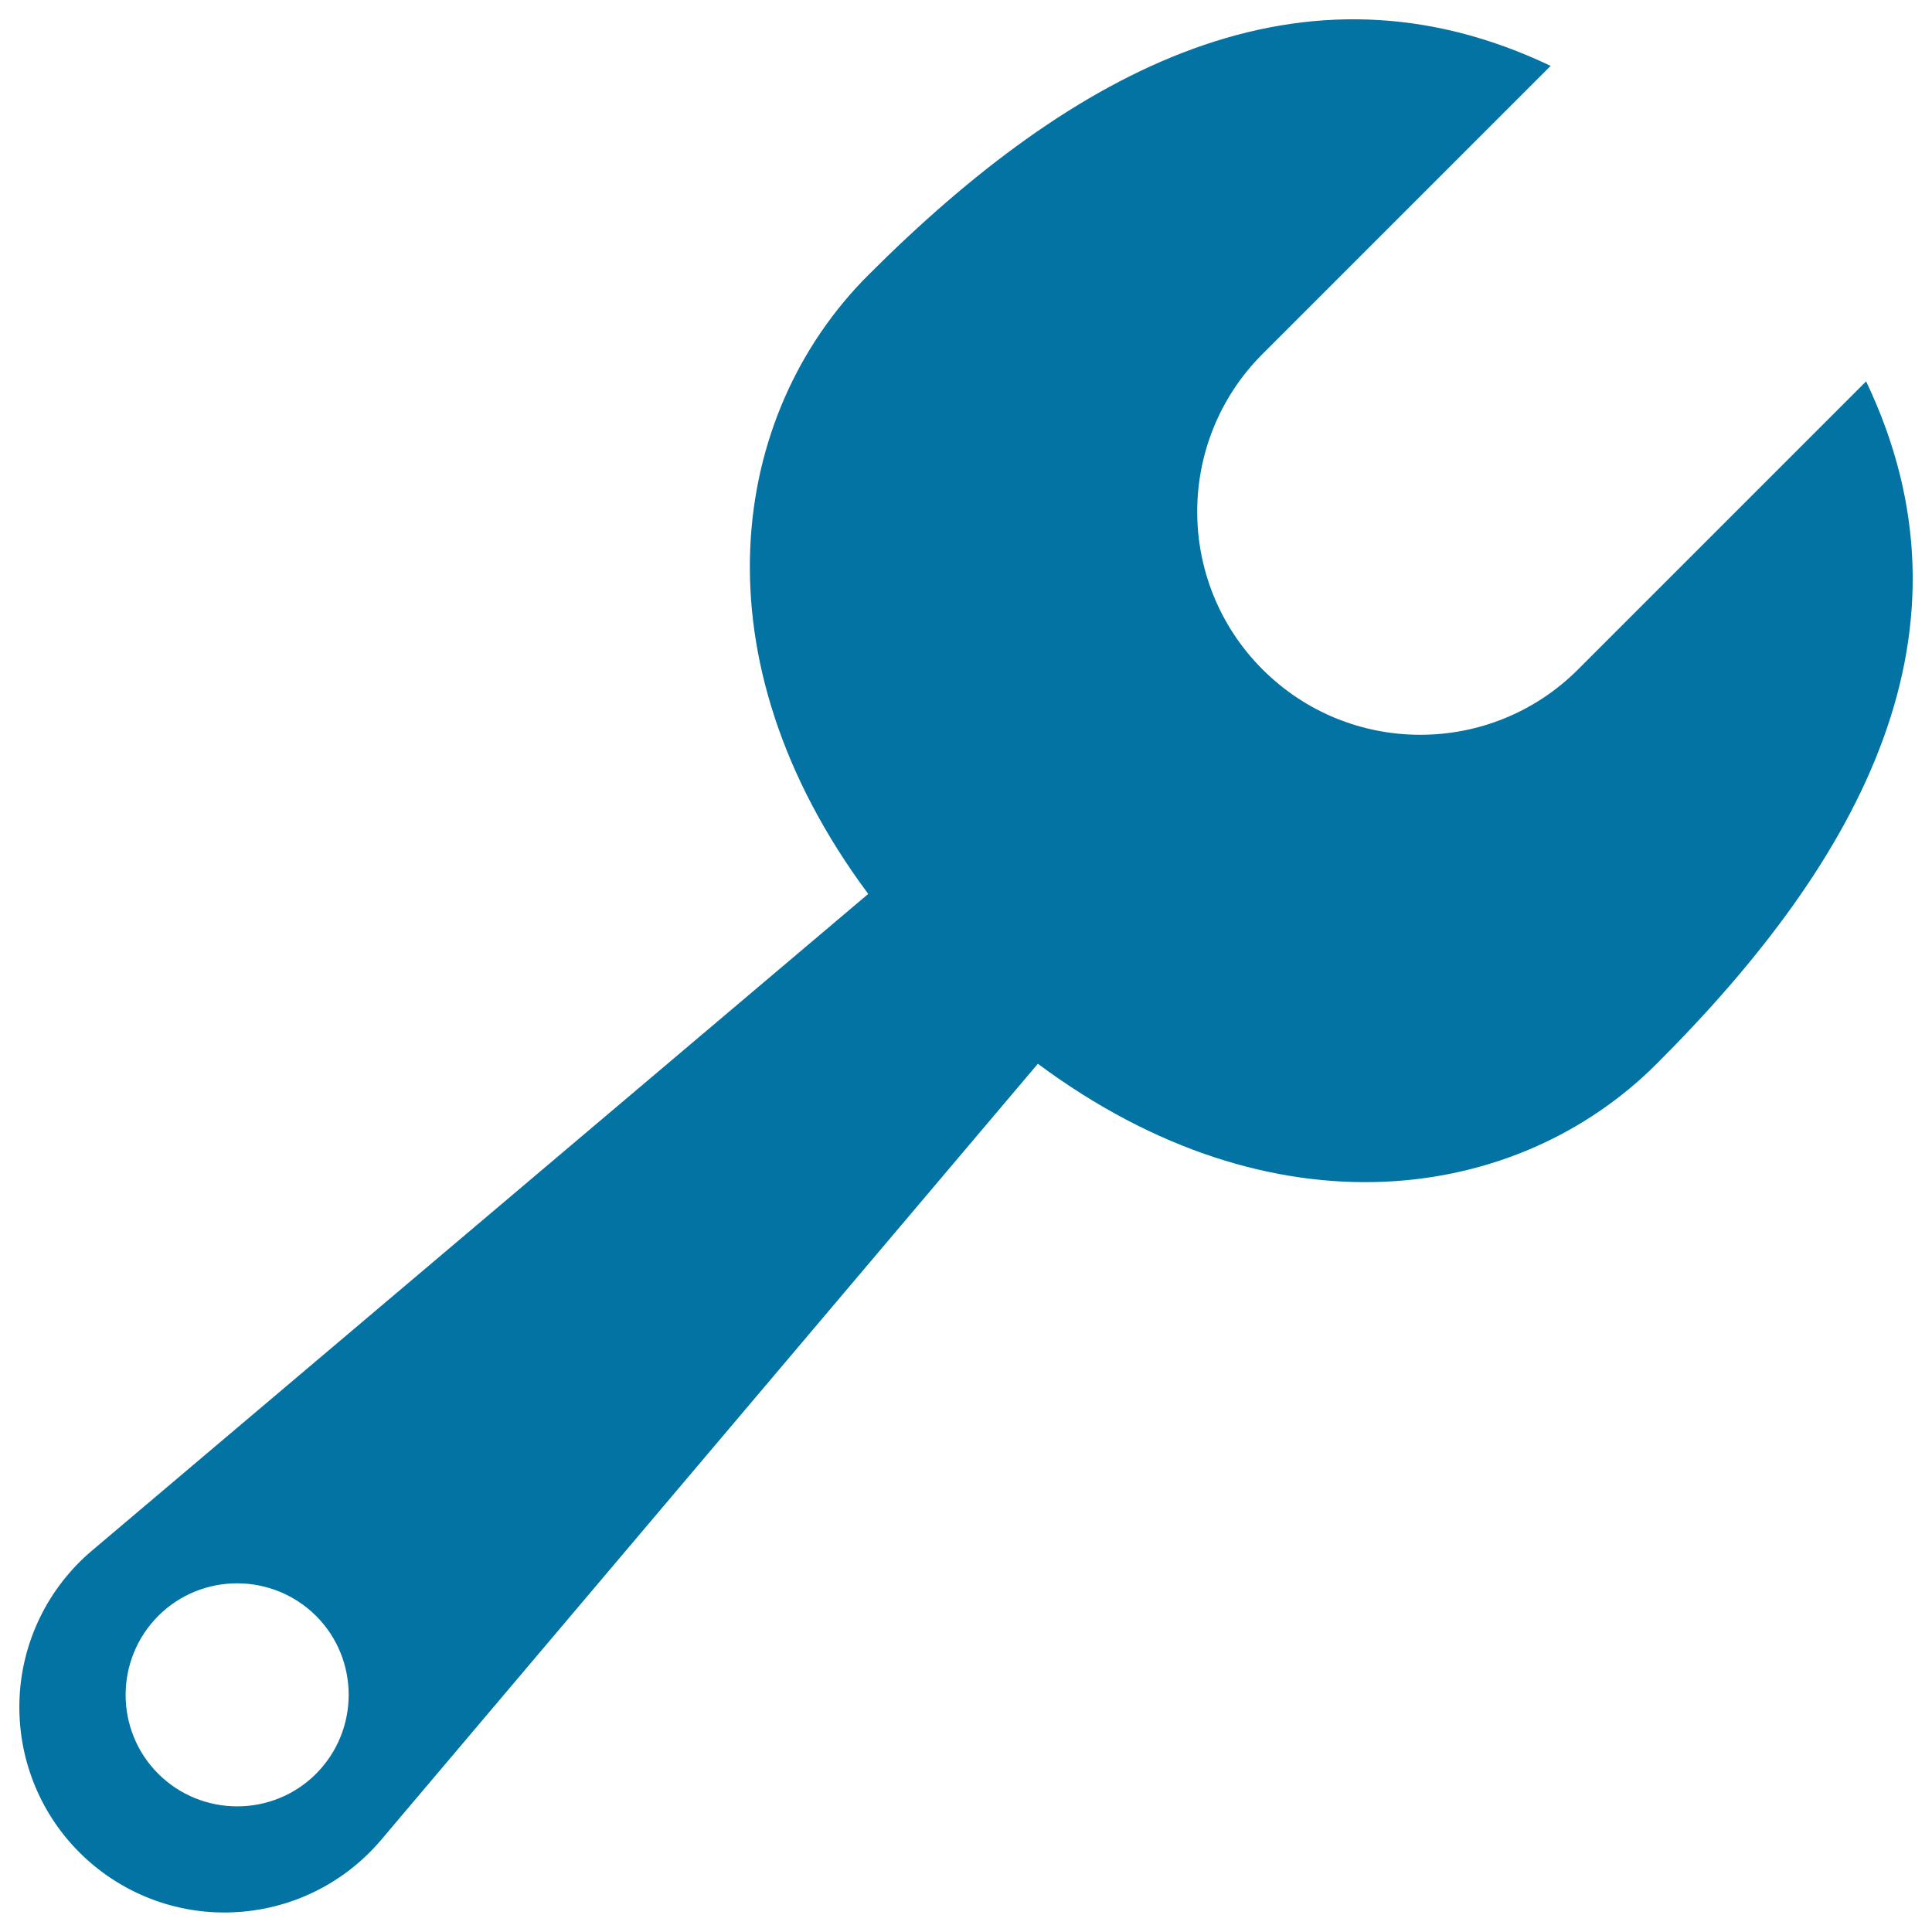 <svg xmlns="http://www.w3.org/2000/svg" viewBox="0 0 1000 1000" style="fill:#0273a2">
<title>A Post Details Page Props SVG icon</title>
<path d="M965.9,197.4L816.8,346.5c-45.1,45.1-118.2,45.1-163.3,0s-45.1-118.2,0-163.3L802.6,34.1C673.8-27.3,556,35.7,449.4,142.4c-72.3,72.3-90.6,198.5,0,320.3L47.6,802.6c-22.7,19.2-36.3,47-37.5,76.7c-1.2,29.7,10,58.5,31,79.5c21,21,49.9,32.3,79.5,31c29.7-1.2,57.5-14.8,76.7-37.5l339.9-401.7c121.9,90.6,248.1,72.3,320.3,0C964.3,444,1027.3,326.2,965.9,197.4z M163.6,918.1c-22.5,22.5-59.1,22.5-81.7,0c-22.5-22.5-22.5-59.1,0-81.7c22.5-22.5,59.1-22.5,81.7,0C186.1,858.9,186.1,895.5,163.6,918.1z"/>
</svg>